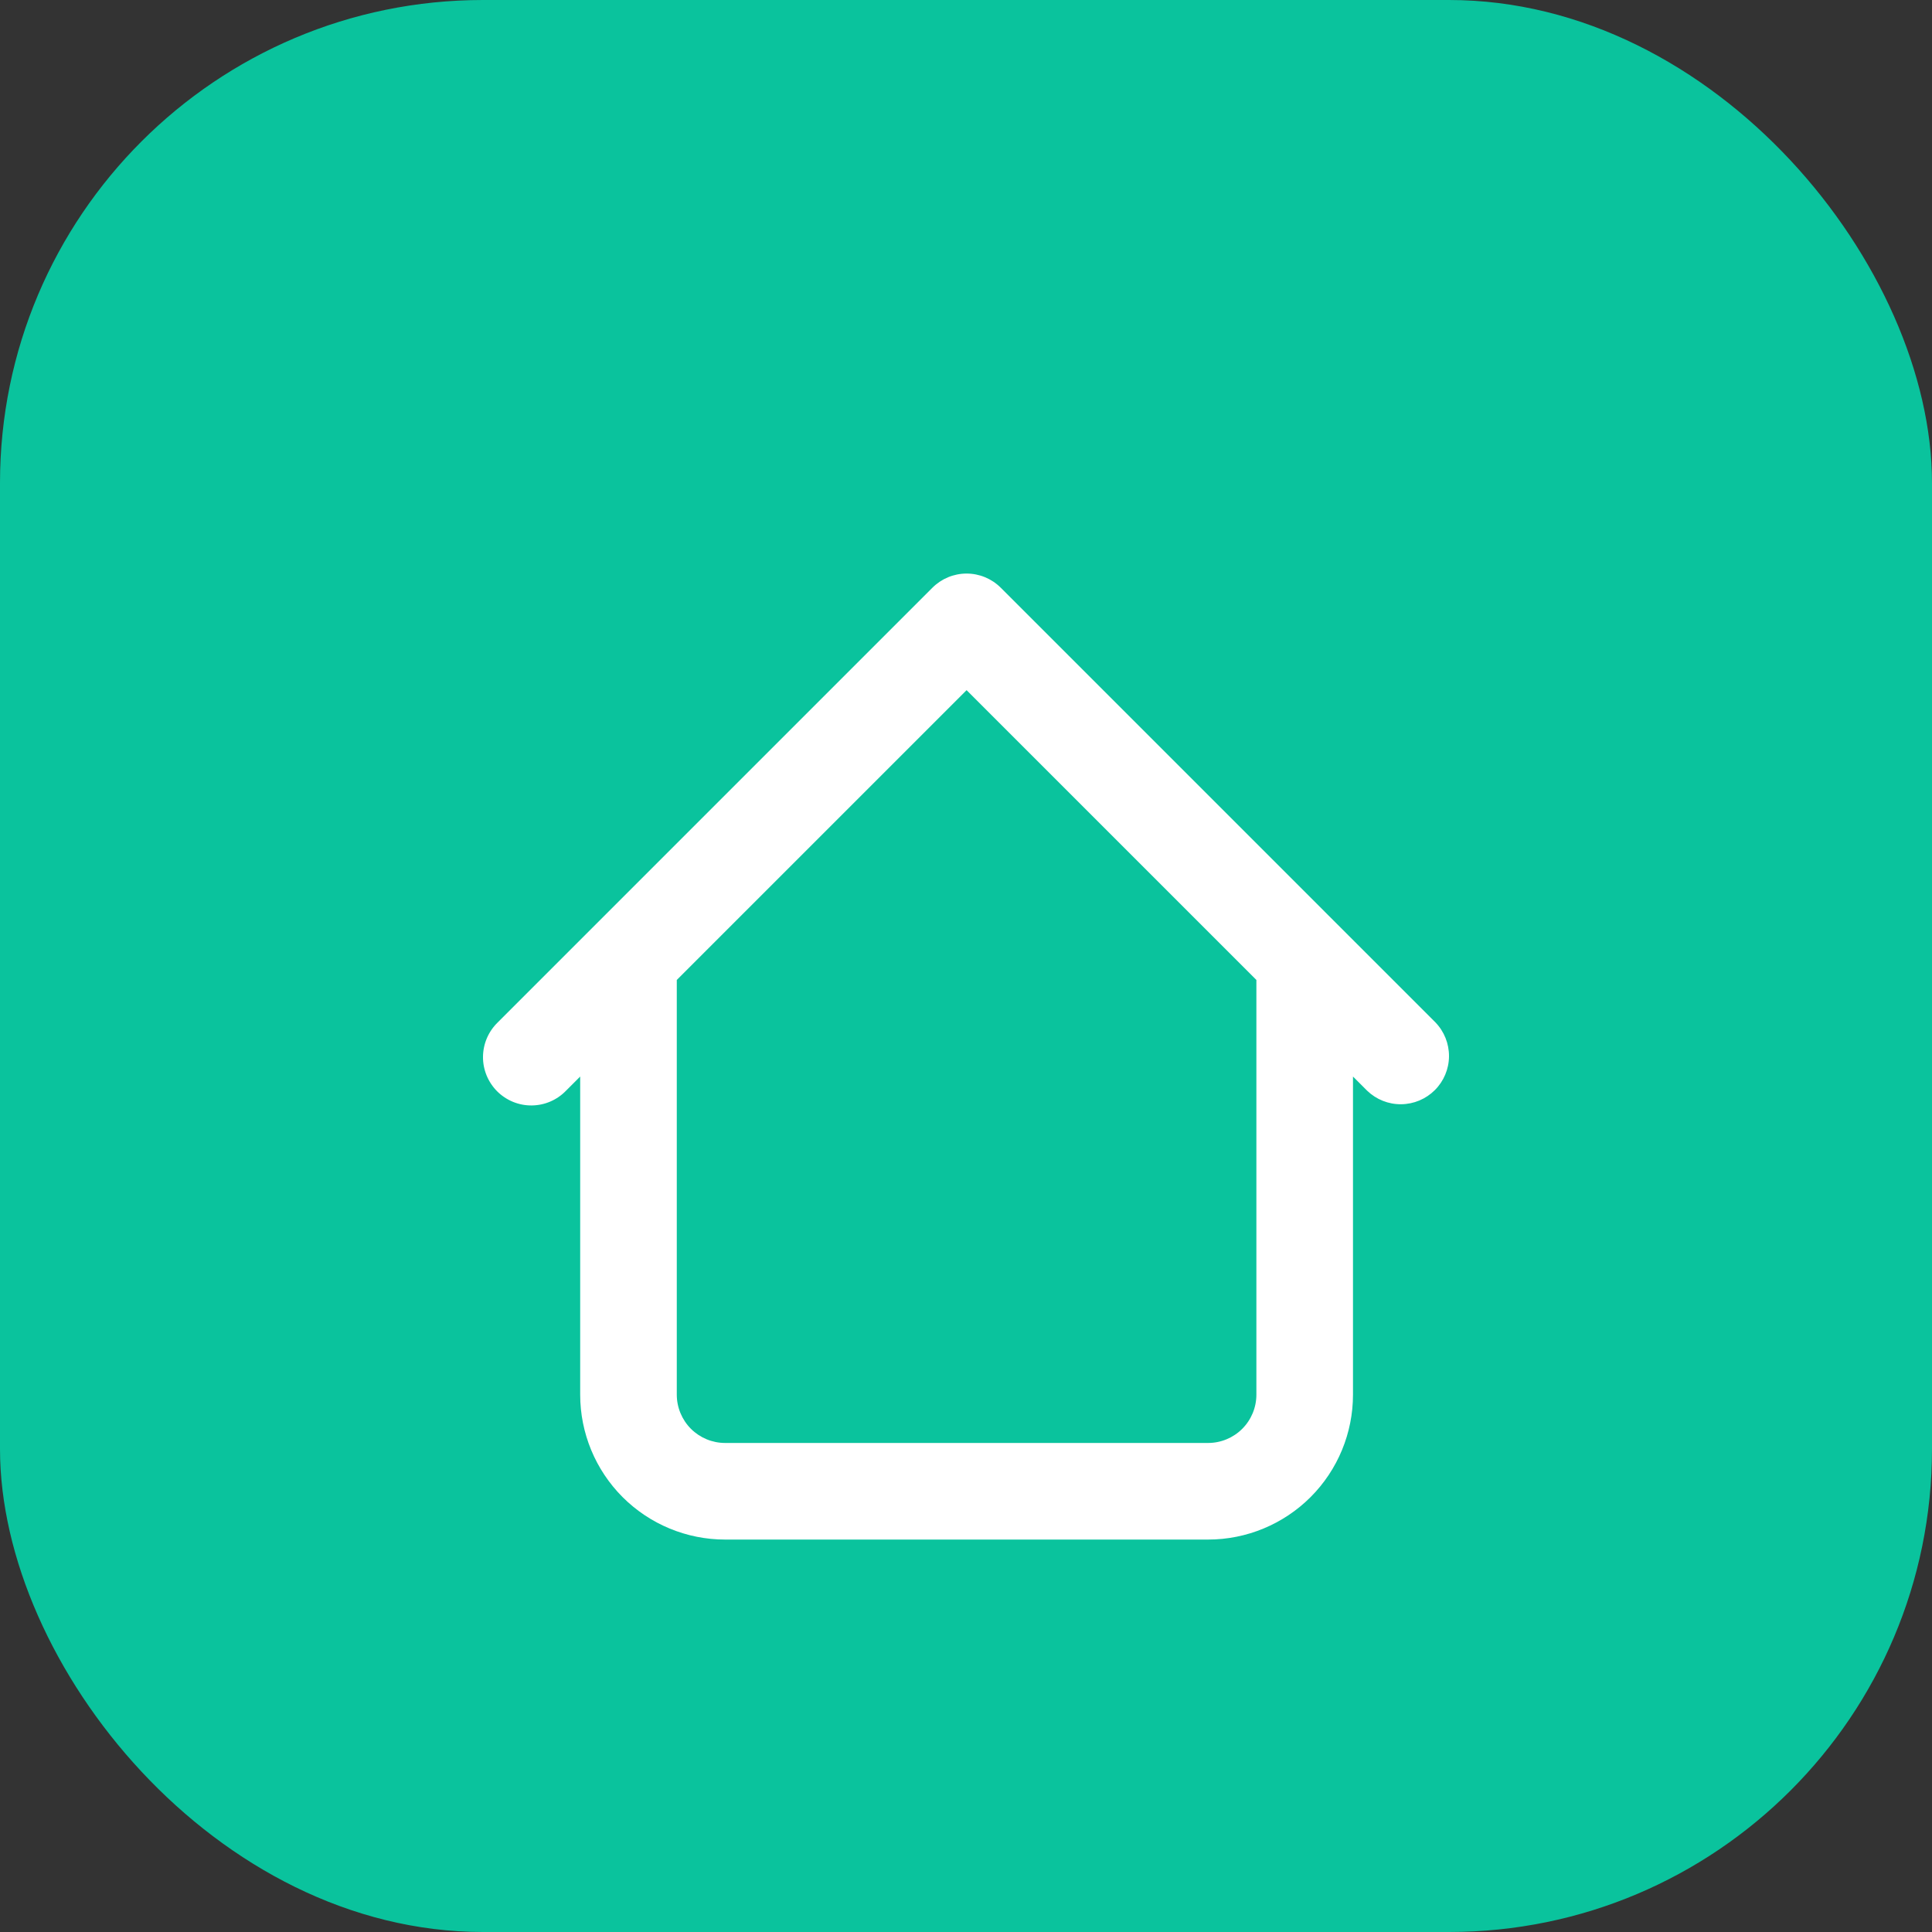 <?xml version="1.0" encoding="UTF-8"?> <svg xmlns="http://www.w3.org/2000/svg" width="56" height="56" viewBox="0 0 56 56" fill="none"><rect x="0" y="0" width="56" height="56" fill="#333333" stroke="none"/><rect width="56" height="56" rx="14" fill="url(#paint0_linear_731_62)"></rect><path d="M39.217 27.825C39.217 27.453 39.07 27.097 38.807 26.835C38.545 26.572 38.188 26.425 37.817 26.425C37.446 26.425 37.09 26.572 36.827 26.835C36.565 27.097 36.417 27.453 36.417 27.825H39.217ZM19.617 27.825C19.617 27.453 19.47 27.097 19.207 26.835C18.945 26.572 18.588 26.425 18.217 26.425C17.846 26.425 17.49 26.572 17.227 26.835C16.965 27.097 16.817 27.453 16.817 27.825H19.617ZM39.627 31.614C39.891 31.869 40.245 32.011 40.612 32.007C40.979 32.004 41.33 31.857 41.59 31.597C41.849 31.338 41.997 30.987 42 30.62C42.003 30.253 41.862 29.899 41.607 29.635L39.627 31.614ZM28.017 18.025L29.007 17.035C28.744 16.772 28.388 16.625 28.017 16.625C27.646 16.625 27.29 16.772 27.027 17.035L28.017 18.025ZM14.427 29.635C14.294 29.764 14.187 29.919 14.114 30.089C14.04 30.26 14.002 30.444 14 30.63C13.998 30.816 14.034 31 14.104 31.172C14.175 31.344 14.279 31.5 14.41 31.632C14.541 31.763 14.698 31.867 14.87 31.938C15.042 32.008 15.226 32.044 15.412 32.042C15.598 32.04 15.782 32.002 15.953 31.928C16.123 31.855 16.278 31.748 16.407 31.614L14.427 29.635ZM21.017 44.625H35.017V41.825H21.017V44.625ZM39.217 40.425V27.825H36.417V40.425H39.217ZM19.617 40.425V27.825H16.817V40.425H19.617ZM41.607 29.635L29.007 17.035L27.027 19.015L39.627 31.614L41.607 29.635ZM27.027 17.035L14.427 29.635L16.407 31.614L29.007 19.015L27.027 17.035ZM35.017 44.625C36.131 44.625 37.199 44.182 37.987 43.395C38.775 42.607 39.217 41.539 39.217 40.425H36.417C36.417 40.796 36.27 41.152 36.007 41.415C35.745 41.677 35.389 41.825 35.017 41.825V44.625ZM21.017 41.825C20.646 41.825 20.29 41.677 20.027 41.415C19.765 41.152 19.617 40.796 19.617 40.425H16.817C16.817 41.539 17.26 42.607 18.047 43.395C18.835 44.182 19.903 44.625 21.017 44.625V41.825Z" fill="white"></path><defs><linearGradient id="paint0_linear_731_62" x1="0" y1="0" x2="57.136" y2="1.184" gradientUnits="userSpaceOnUse"><stop offset="1" stop-color="#0AC39D"></stop><stop stop-color="#00AFBA"></stop></linearGradient></defs></svg> 